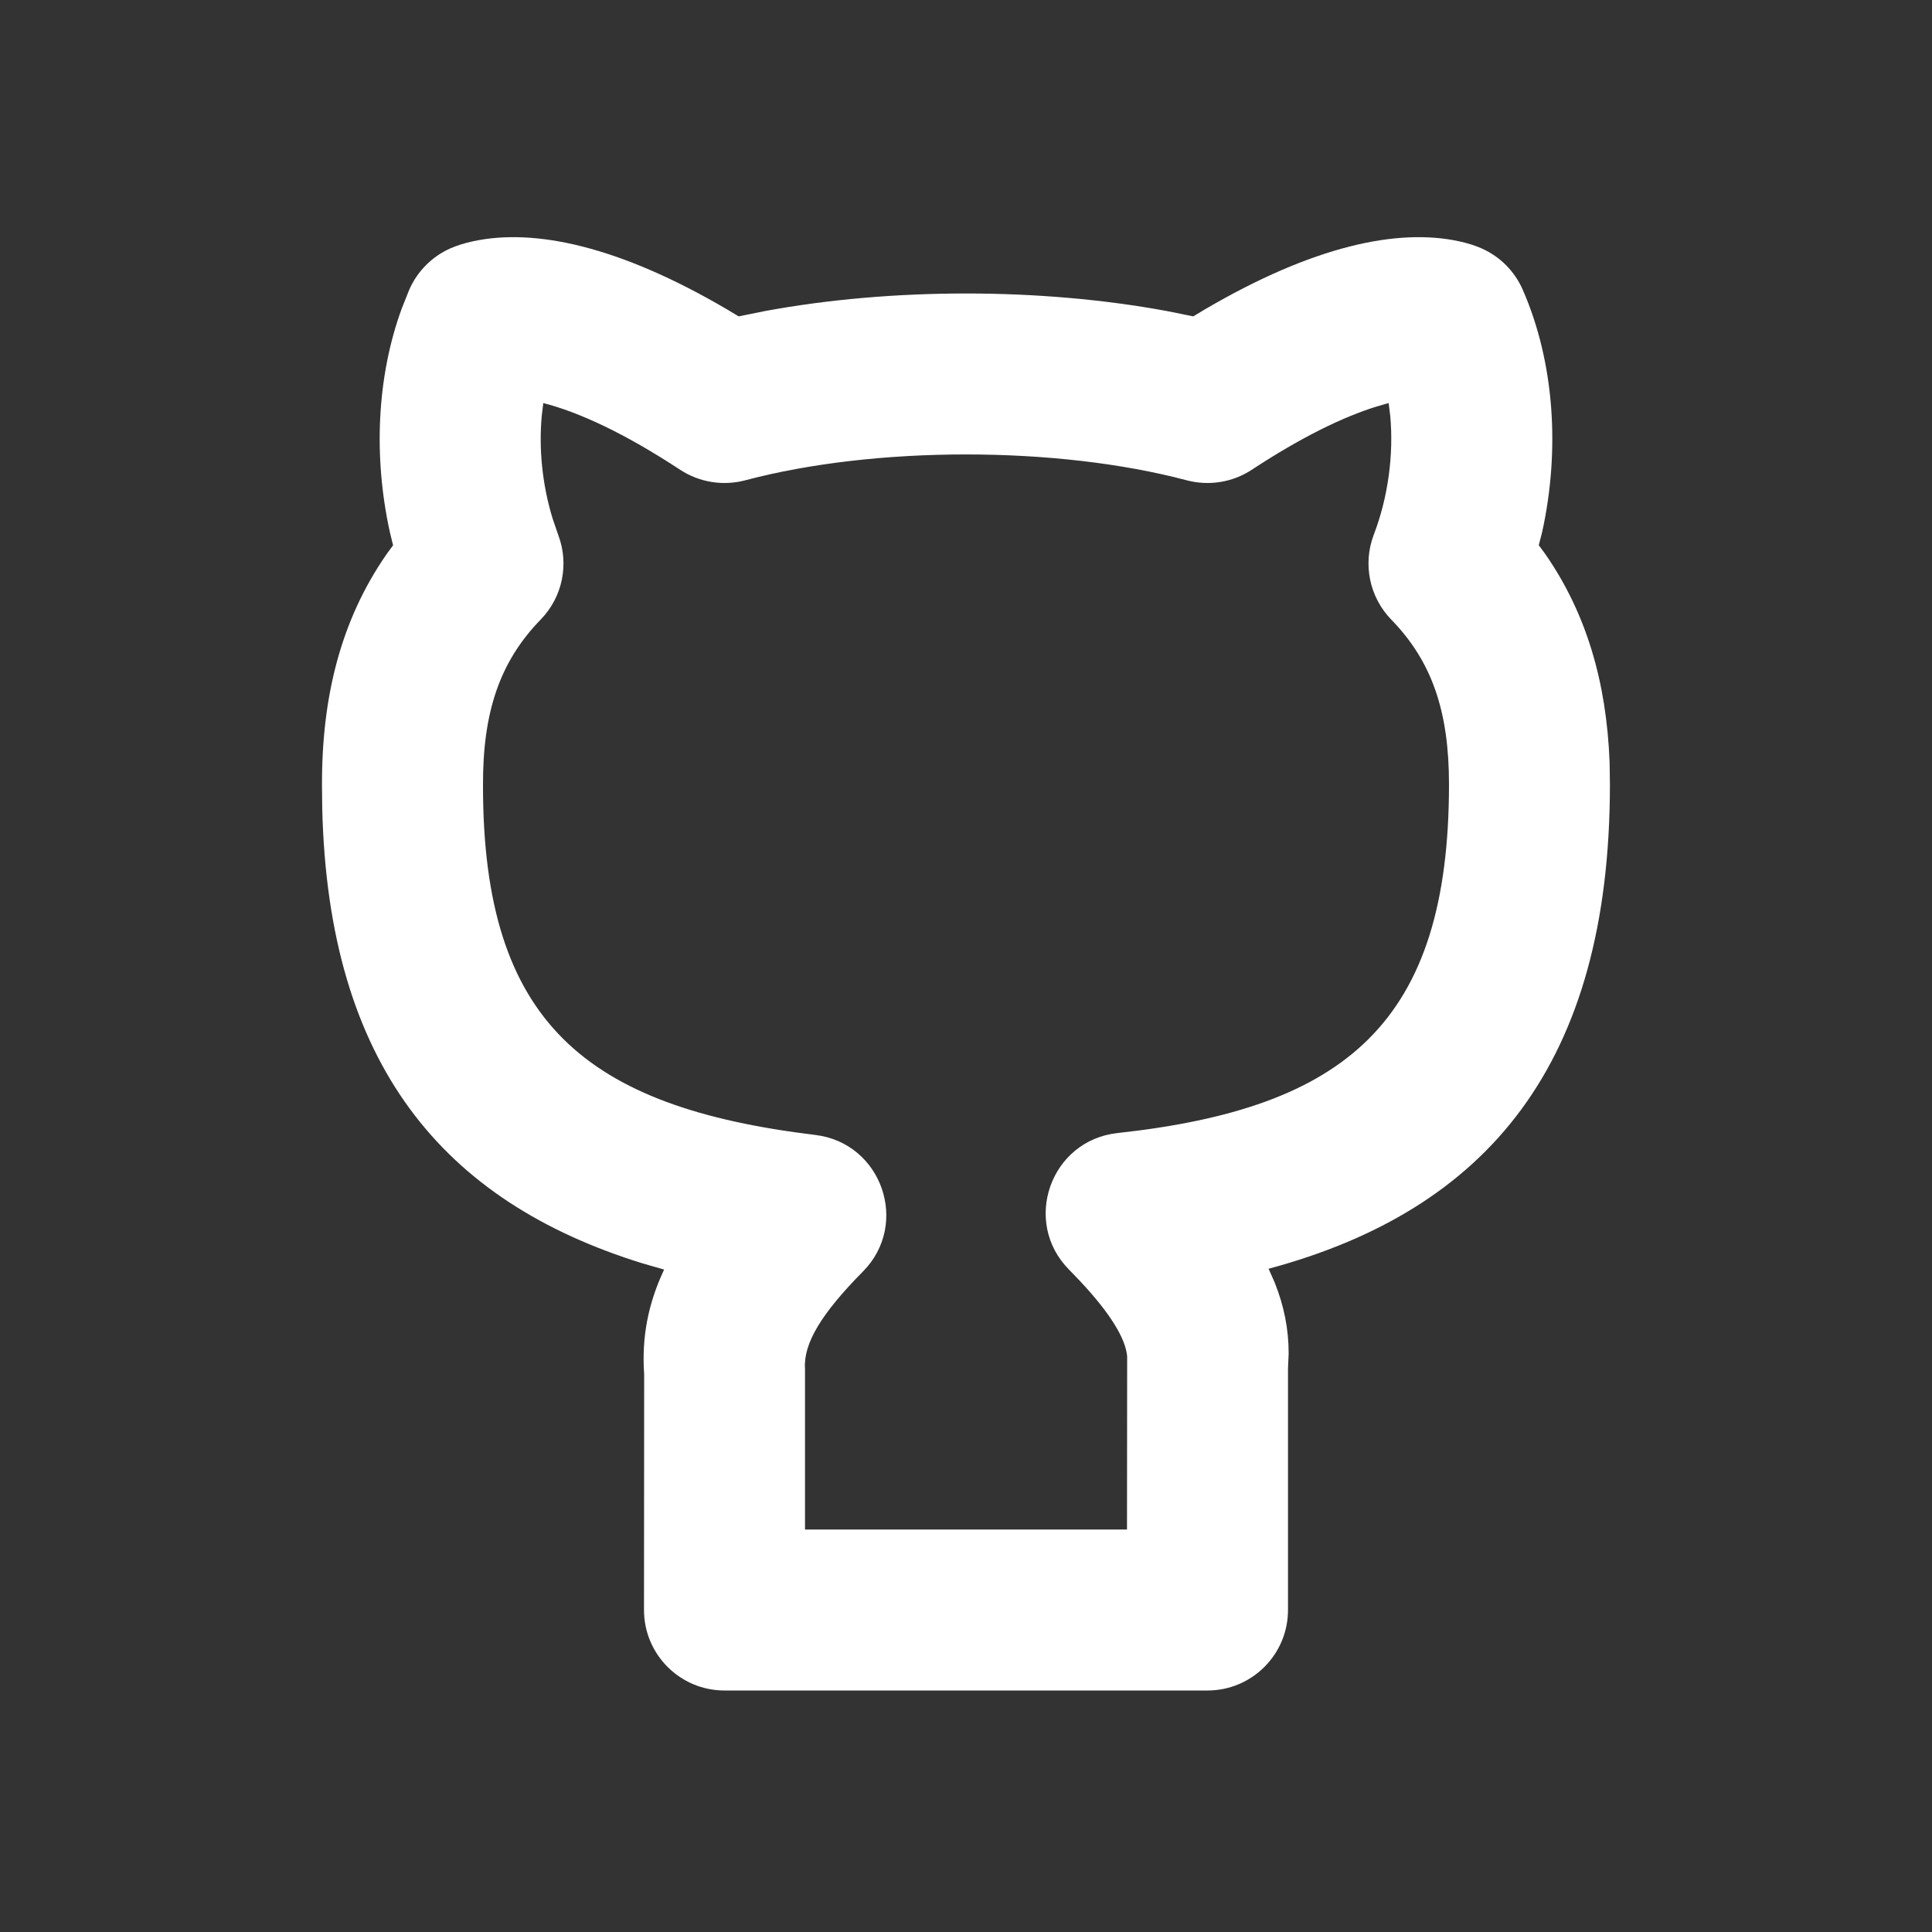 <svg xmlns="http://www.w3.org/2000/svg" width="24" height="24" viewBox="0 0 24 24">
    <rect x="0" y="0" width="24" height="24" fill="#333333" stroke="none"/>
    <g fill="none" fill-rule="evenodd">
        <g fill="#FFF">
            <g>
                <g>
                    <g>
                        <path d="M14.823 3.93l-.327-.066c-1.571-.291-3.421-.291-4.993 0l-.327.066-.145-.087c-1.34-.786-2.388-1.011-3.154-.846-.113.024-.209.056-.286.09-.227.102-.407.284-.507.512l-.092.23c-.313.854-.354 1.848-.149 2.781l.04.164-.082.112c-.562.812-.807 1.762-.801 2.885l.003.276c.077 3.17 1.491 4.878 3.982 5.648l.265.076-.005.011c-.19.406-.276.824-.243 1.29L8 20c0 .552.448 1 1 1h6c.552 0 1-.448 1-1v-3l.008-.184c.001-.304-.058-.595-.173-.883l-.076-.172c2.716-.73 4.24-2.539 4.24-6.018l-.004-.276c-.039-.996-.288-1.848-.8-2.586l-.08-.108.042-.163c.224-1.018.154-2.108-.241-3.011-.1-.228-.28-.41-.508-.512-.077-.034-.172-.066-.285-.09-.766-.165-1.813.06-3.155.846l-.145.087zm2.427 1.077l.02.157c.044.482-.025 1.01-.205 1.48-.138.363-.053.774.218 1.053.505.519.717 1.138.717 2.046 0 2.965-1.287 4.023-4.117 4.332-.833.09-1.192 1.103-.602 1.698l.133.138c.38.405.568.716.588.938L14 19h-4v-2c-.02-.313.205-.684.72-1.205.584-.59.235-1.595-.59-1.696C7.276 13.753 6 12.702 6 9.765c-.005-.918.208-1.545.716-2.068.272-.279.357-.69.218-1.053l-.07-.205c-.127-.415-.172-.862-.134-1.275l.019-.157c.442.113 1.01.375 1.702.83.238.155.53.202.805.13 1.615-.429 3.873-.429 5.488 0 .274.072.567.025.804-.13.616-.405 1.133-.657 1.553-.787l.149-.043z" transform="translate(-1169 -1250) translate(0 1212) translate(247 38) translate(922)"/>
                    </g>
                </g>
            </g>
        </g>
    </g>
</svg>
